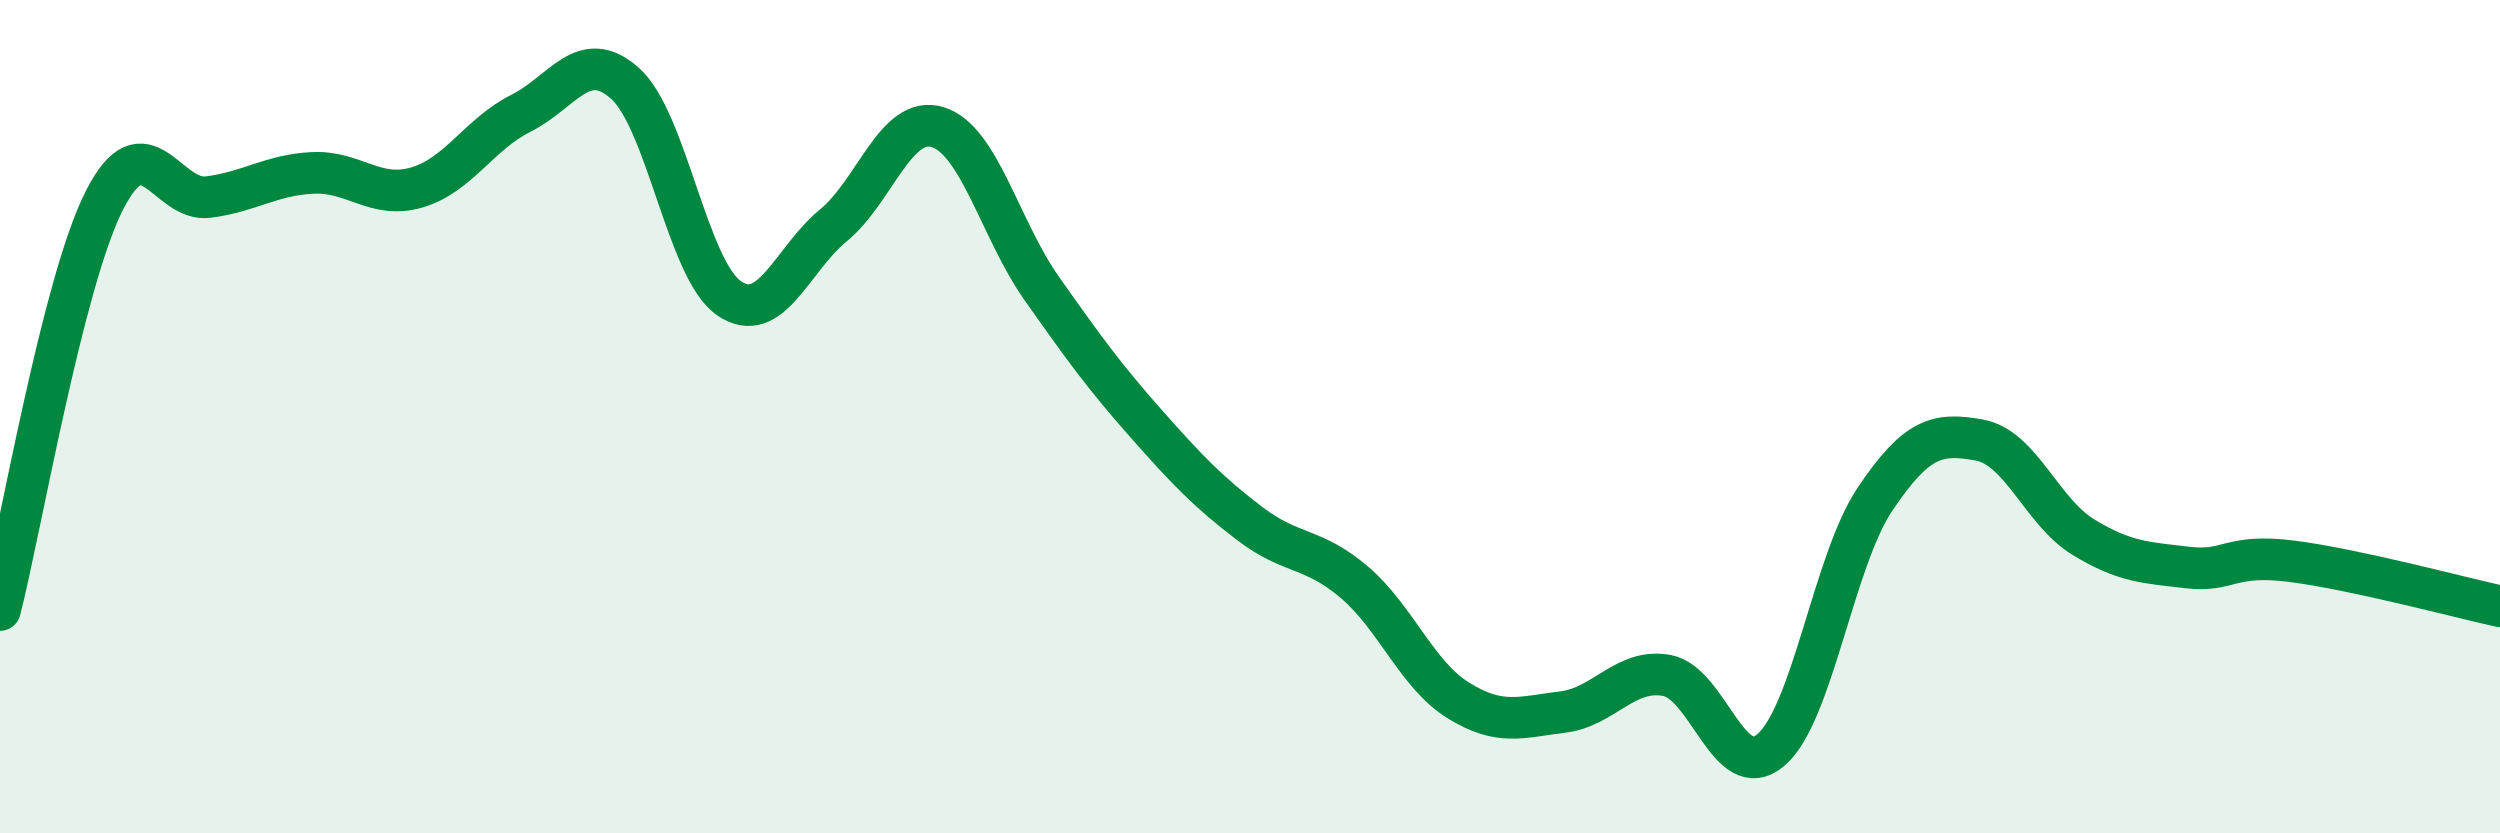 
    <svg width="60" height="20" viewBox="0 0 60 20" xmlns="http://www.w3.org/2000/svg">
      <path
        d="M 0,14.64 C 0.5,12.68 1.5,6.8 2.5,4.82 C 3.5,2.84 4,4.86 5,4.73 C 6,4.6 6.5,4.2 7.5,4.15 C 8.5,4.1 9,4.79 10,4.5 C 11,4.21 11.5,3.22 12.5,2.72 C 13.5,2.22 14,1.11 15,2 C 16,2.89 16.5,6.48 17.5,7.16 C 18.5,7.84 19,6.23 20,5.41 C 21,4.59 21.5,2.75 22.5,3.05 C 23.5,3.35 24,5.5 25,6.92 C 26,8.34 26.5,9.03 27.5,10.16 C 28.5,11.29 29,11.81 30,12.57 C 31,13.33 31.5,13.12 32.5,13.97 C 33.5,14.82 34,16.19 35,16.81 C 36,17.43 36.5,17.21 37.5,17.09 C 38.5,16.97 39,16.03 40,16.21 C 41,16.39 41.5,18.85 42.5,18 C 43.5,17.15 44,13.47 45,11.98 C 46,10.49 46.5,10.38 47.5,10.56 C 48.5,10.74 49,12.28 50,12.89 C 51,13.5 51.5,13.5 52.5,13.62 C 53.5,13.74 53.5,13.28 55,13.47 C 56.5,13.66 59,14.33 60,14.55L60 20L0 20Z"
        fill="#008740"
        opacity="0.1"
        stroke-linecap="round"
        stroke-linejoin="round"
      />
      <path
        d="M 0,14.64 C 0.5,12.68 1.5,6.8 2.5,4.82 C 3.5,2.84 4,4.86 5,4.73 C 6,4.6 6.5,4.2 7.5,4.15 C 8.5,4.1 9,4.79 10,4.5 C 11,4.21 11.5,3.22 12.5,2.72 C 13.5,2.22 14,1.11 15,2 C 16,2.89 16.5,6.48 17.5,7.16 C 18.5,7.84 19,6.23 20,5.41 C 21,4.59 21.5,2.75 22.5,3.05 C 23.5,3.35 24,5.5 25,6.92 C 26,8.34 26.5,9.03 27.5,10.16 C 28.5,11.29 29,11.81 30,12.57 C 31,13.33 31.5,13.12 32.5,13.97 C 33.5,14.82 34,16.19 35,16.81 C 36,17.43 36.5,17.21 37.5,17.09 C 38.5,16.97 39,16.03 40,16.21 C 41,16.39 41.5,18.85 42.5,18 C 43.5,17.15 44,13.47 45,11.98 C 46,10.49 46.5,10.38 47.5,10.56 C 48.5,10.74 49,12.28 50,12.89 C 51,13.5 51.5,13.5 52.5,13.62 C 53.5,13.74 53.5,13.28 55,13.47 C 56.5,13.66 59,14.33 60,14.55"
        stroke="#008740"
        stroke-width="1"
        fill="none"
        stroke-linecap="round"
        stroke-linejoin="round"
      />
    </svg>
  